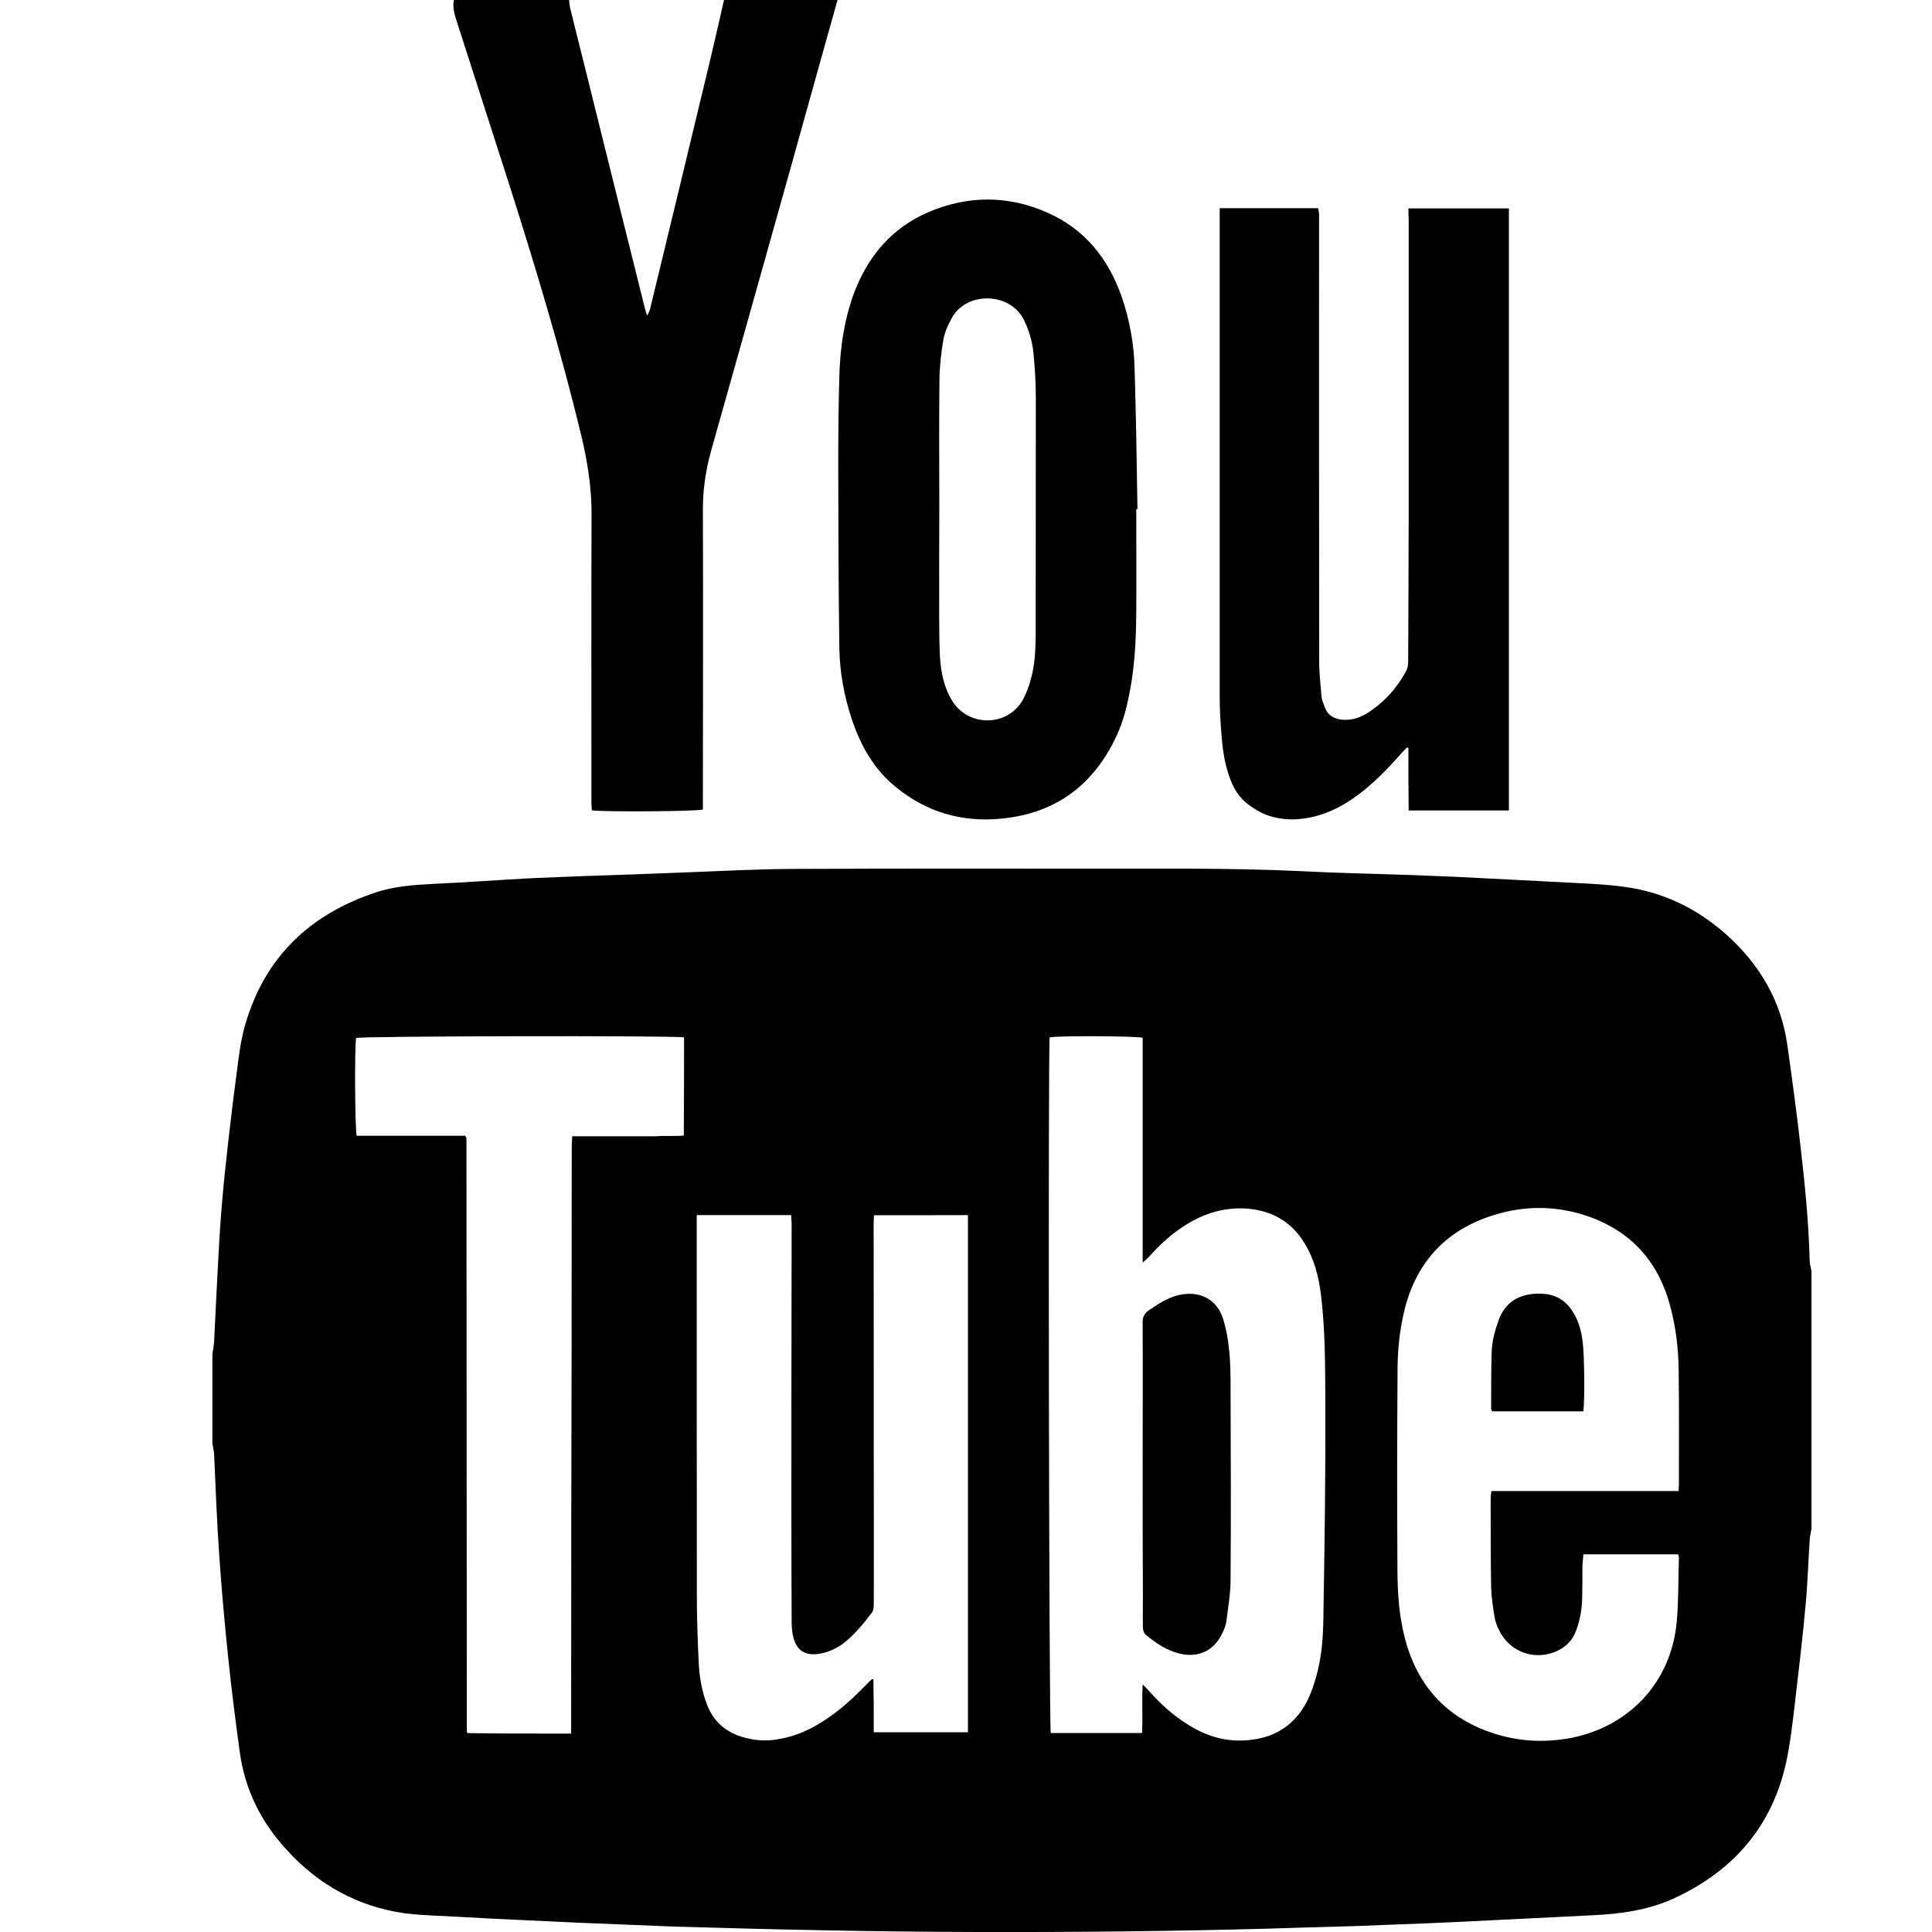 <?xml version="1.0" encoding="utf-8"?>
<!-- Generator: Adobe Illustrator 16.0.0, SVG Export Plug-In . SVG Version: 6.00 Build 0)  -->
<!DOCTYPE svg PUBLIC "-//W3C//DTD SVG 1.1//EN" "http://www.w3.org/Graphics/SVG/1.1/DTD/svg11.dtd">
<svg version="1.1" id="圖層_1" xmlns="http://www.w3.org/2000/svg" xmlns:xlink="http://www.w3.org/1999/xlink" x="0px" y="0px"
	 width="16px" height="16px" viewBox="0 0 16 16" enable-background="new 0 0 16 16" xml:space="preserve">
<g>
	<path d="M1.759,11.957c0-0.247,0-0.496,0-0.743c0.004-0.032,0.012-0.067,0.014-0.103c0.014-0.271,0.026-0.543,0.042-0.813
		c0.01-0.185,0.025-0.368,0.044-0.555c0.03-0.289,0.064-0.577,0.102-0.865C1.979,8.74,1.995,8.6,2.036,8.468
		c0.165-0.55,0.537-0.898,1.075-1.077C3.265,7.339,3.425,7.329,3.586,7.32c0.278-0.012,0.556-0.034,0.831-0.048
		c0.27-0.012,0.539-0.021,0.808-0.03c0.141-0.005,0.281-0.01,0.423-0.016c0.308-0.011,0.613-0.029,0.919-0.03
		C7.354,7.193,8.143,7.193,8.93,7.194c0.617,0.002,1.236-0.009,1.854,0.021c0.305,0.016,0.608,0.021,0.913,0.032
		c0.115,0.004,0.232,0.009,0.35,0.014c0.324,0.017,0.646,0.032,0.973,0.05c0.141,0.007,0.282,0.013,0.422,0.032
		c0.322,0.041,0.606,0.176,0.852,0.394c0.277,0.248,0.458,0.55,0.509,0.925c0.038,0.27,0.075,0.541,0.106,0.814
		c0.037,0.318,0.07,0.643,0.078,0.967c0.002,0.029,0.01,0.056,0.015,0.084c0,0.711,0,1.422,0,2.132
		c-0.005,0.032-0.013,0.063-0.015,0.097c-0.012,0.172-0.016,0.344-0.032,0.516c-0.024,0.274-0.058,0.549-0.089,0.822
		c-0.02,0.166-0.038,0.334-0.073,0.497c-0.114,0.527-0.431,0.896-0.916,1.124c-0.216,0.102-0.446,0.135-0.683,0.146
		c-0.207,0.01-0.414,0.021-0.62,0.031c-0.351,0.018-0.696,0.035-1.046,0.047c-0.338,0.016-0.678,0.021-1.019,0.033
		C9.706,15.994,8.902,16.002,8.102,16c-0.852-0.002-1.701-0.02-2.55-0.046c-0.262-0.011-0.524-0.021-0.786-0.032
		c-0.325-0.016-0.647-0.029-0.972-0.048c-0.15-0.008-0.301-0.011-0.449-0.03c-0.383-0.056-0.705-0.234-0.965-0.518
		c-0.214-0.23-0.351-0.5-0.394-0.814C1.95,14.25,1.917,13.991,1.89,13.729c-0.029-0.279-0.055-0.563-0.074-0.844
		c-0.02-0.281-0.03-0.564-0.043-0.846C1.771,12.012,1.764,11.984,1.759,11.957z M8.693,8.591c-0.014,0.08-0.006,5.705,0.009,5.761
		c0.249,0,0.5,0,0.756,0c0.007-0.131-0.003-0.26,0.005-0.402c0.027,0.027,0.045,0.044,0.061,0.063
		c0.082,0.09,0.17,0.174,0.271,0.241c0.134,0.093,0.278,0.153,0.44,0.16c0.264,0.007,0.472-0.091,0.593-0.332
		c0.03-0.062,0.051-0.123,0.069-0.187c0.051-0.17,0.061-0.345,0.063-0.519c0.01-0.586,0.018-1.172,0.016-1.76
		c-0.002-0.3,0-0.601-0.037-0.899c-0.019-0.148-0.056-0.295-0.138-0.425c-0.112-0.183-0.28-0.272-0.493-0.284
		c-0.195-0.009-0.369,0.053-0.527,0.162c-0.102,0.068-0.188,0.152-0.27,0.243c-0.012,0.013-0.023,0.021-0.048,0.043
		c0-0.631,0-1.247,0-1.862C9.404,8.58,8.764,8.576,8.693,8.591z M13.9,12.348c0.002-0.023,0.004-0.039,0.004-0.052
		c0-0.313,0.002-0.631-0.002-0.944c-0.002-0.18-0.022-0.356-0.069-0.531c-0.103-0.393-0.349-0.649-0.737-0.766
		c-0.238-0.07-0.479-0.068-0.719,0.006c-0.391,0.119-0.641,0.379-0.743,0.777c-0.041,0.165-0.06,0.334-0.06,0.503
		c-0.004,0.556-0.004,1.111-0.001,1.668c0.001,0.188,0.014,0.38,0.063,0.563c0.104,0.396,0.352,0.664,0.746,0.787
		c0.207,0.065,0.419,0.074,0.633,0.033c0.488-0.098,0.828-0.471,0.871-0.963c0.016-0.177,0.012-0.353,0.018-0.527
		c0-0.012-0.004-0.021-0.008-0.03c-0.262,0-0.521,0-0.783,0c-0.002,0.03-0.006,0.06-0.008,0.089c0,0.089,0,0.182-0.002,0.271
		c-0.002,0.094-0.018,0.188-0.052,0.276c-0.026,0.07-0.075,0.124-0.143,0.158c-0.185,0.095-0.405,0.021-0.493-0.166
		c-0.018-0.035-0.032-0.071-0.038-0.11c-0.013-0.08-0.026-0.164-0.028-0.244c-0.004-0.244-0.004-0.49-0.004-0.733
		c0-0.021,0.004-0.039,0.006-0.065C12.87,12.348,13.384,12.348,13.9,12.348z M7.238,10.064c0,0.026-0.003,0.047-0.003,0.065
		c0.001,0.662,0.001,1.327,0.001,1.991c0,0.389,0.002,0.775,0,1.163c0,0.024-0.001,0.052-0.013,0.069
		c-0.074,0.097-0.15,0.191-0.248,0.265c-0.055,0.038-0.114,0.065-0.18,0.077c-0.123,0.023-0.199-0.021-0.227-0.143
		c-0.012-0.049-0.012-0.101-0.012-0.152c-0.003-0.604-0.002-1.207-0.002-1.812c0-0.483,0.002-0.968,0.002-1.448
		c0-0.025-0.004-0.053-0.004-0.076c-0.264,0-0.52,0-0.782,0c0,0.033,0,0.06,0,0.088c0,1.021,0,2.037,0.001,3.06
		c0,0.181,0.006,0.364,0.015,0.547c0.005,0.126,0.026,0.251,0.073,0.369c0.048,0.118,0.13,0.197,0.247,0.244
		c0.093,0.034,0.191,0.05,0.292,0.039c0.167-0.019,0.314-0.082,0.451-0.177c0.12-0.08,0.224-0.178,0.324-0.28
		c0.015-0.017,0.033-0.033,0.05-0.048c0.004,0.002,0.01,0.002,0.01,0.002c0.003,0.146,0.003,0.295,0.003,0.439
		c0.265,0,0.521,0,0.78,0c0-1.43,0-2.854,0-4.283C7.756,10.064,7.501,10.064,7.238,10.064z M5.665,8.591
		C5.576,8.575,2.993,8.58,2.949,8.596C2.936,8.669,2.939,9.35,2.954,9.406c0.3,0,0.6,0,0.897,0c0.007,0.009,0.008,0.009,0.008,0.009
		l0.003,0.009V9.43l0.001,0.006c0,0.004,0,0.006,0,0.006v0.008v0.008v0.014c0.001,1.604,0.002,3.207,0.003,4.813v0.007
		c0,0.011,0,0.015,0,0.015v0.012v0.009l0.001,0.012l0.001,0.007l0.003,0.004l0.004,0.002c0.283,0.004,0.565,0.004,0.855,0.004
		c0-0.035,0-0.063,0-0.096c0-1.064,0.001-2.13,0.004-3.195c0-0.522,0-1.047,0.001-1.568c0-0.028,0.003-0.055,0.004-0.088
		c0.085,0,0.162,0,0.238,0c0.075,0,0.149,0,0.226,0c0.076,0,0.154,0,0.231,0C5.51,9.404,5.587,9.411,5.663,9.404
		C5.665,9.127,5.665,8.859,5.665,8.591z"/>
	<path d="M6.936,0C6.807,0.458,6.68,0.916,6.552,1.375C6.332,2.162,6.111,2.945,5.89,3.73C5.844,3.895,5.819,4.061,5.821,4.233
		c0.003,0.795,0,1.591,0,2.388c0,0.027,0,0.056,0,0.083C5.773,6.72,5.011,6.725,4.902,6.711C4.901,6.693,4.898,6.673,4.898,6.655
		c0-0.797-0.002-1.593,0.001-2.388c0.002-0.229-0.035-0.45-0.087-0.668C4.643,2.9,4.435,2.213,4.217,1.527
		C4.069,1.069,3.922,0.609,3.774,0.15C3.759,0.101,3.749,0.051,3.759,0c0.317,0,0.636,0,0.954,0C4.715,0.02,4.716,0.039,4.72,0.059
		c0.036,0.149,0.074,0.299,0.112,0.45C5,1.186,5.169,1.867,5.339,2.547c0.005,0.022,0.013,0.042,0.02,0.066
		C5.374,2.59,5.382,2.569,5.387,2.545c0.167-0.689,0.334-1.379,0.499-2.068C5.924,0.319,5.959,0.16,5.996,0C6.311,0,6.623,0,6.936,0
		z"/>
	<path d="M11.664,1.726c0.281,0,0.554,0,0.832,0c0,1.663,0,3.321,0,4.986c-0.275,0-0.549,0-0.83,0c0-0.089-0.002-0.177-0.002-0.263
		c0-0.085,0-0.169,0-0.255L11.652,6.19c-0.019,0.018-0.032,0.034-0.049,0.051c-0.111,0.126-0.228,0.247-0.363,0.347
		c-0.15,0.11-0.315,0.186-0.506,0.197c-0.131,0.006-0.254-0.023-0.361-0.098c-0.085-0.053-0.145-0.129-0.18-0.223
		c-0.047-0.118-0.067-0.243-0.076-0.368c-0.01-0.111-0.016-0.221-0.016-0.332c0-1.321,0-2.642,0-3.964c0-0.024,0-0.047,0-0.076
		c0.274,0,0.543,0,0.815,0c0.003,0.015,0.006,0.032,0.008,0.049c0,0.033,0,0.066,0,0.099c0,1.203-0.001,2.405,0.001,3.608
		c0,0.098,0.012,0.197,0.02,0.297c0.005,0.028,0.017,0.055,0.027,0.082c0.024,0.064,0.074,0.094,0.143,0.101
		c0.078,0.008,0.152-0.017,0.219-0.061c0.132-0.086,0.234-0.2,0.309-0.338c0.015-0.025,0.019-0.059,0.019-0.089
		c0.001-0.393,0.004-0.786,0.004-1.179c0-0.826,0-1.654,0-2.48C11.664,1.787,11.664,1.76,11.664,1.726z"/>
	<path d="M9.41,4.217c0,0.287,0.002,0.575,0,0.861c-0.002,0.238-0.014,0.475-0.066,0.71C9.32,5.906,9.284,6.023,9.229,6.131
		C9.035,6.521,8.723,6.739,8.289,6.78C7.966,6.811,7.673,6.726,7.42,6.519C7.239,6.373,7.129,6.178,7.056,5.961
		C6.991,5.768,6.954,5.567,6.951,5.363C6.944,4.865,6.943,4.366,6.942,3.868c0-0.26,0.002-0.52,0.01-0.781
		c0.008-0.22,0.041-0.439,0.116-0.648c0.116-0.313,0.315-0.552,0.625-0.684C8.016,1.618,8.348,1.617,8.672,1.76
		C8.984,1.897,9.18,2.143,9.291,2.462c0.064,0.189,0.1,0.385,0.105,0.583c0.012,0.389,0.018,0.781,0.024,1.171L9.41,4.217
		L9.41,4.217z M7.779,4.217L7.779,4.217C7.778,4.515,7.777,4.812,7.778,5.112c0,0.107,0.001,0.215,0.006,0.324
		c0.008,0.133,0.034,0.262,0.107,0.376c0.14,0.214,0.462,0.203,0.583-0.022c0.027-0.052,0.049-0.109,0.063-0.166
		C8.57,5.51,8.575,5.393,8.577,5.277C8.578,4.614,8.578,3.953,8.578,3.29c0-0.109-0.006-0.22-0.016-0.33
		C8.555,2.853,8.529,2.751,8.482,2.654c-0.115-0.238-0.474-0.24-0.596-0.027c-0.033,0.059-0.063,0.124-0.074,0.19
		C7.793,2.927,7.781,3.04,7.78,3.152C7.776,3.507,7.779,3.861,7.779,4.217z"/>
	<path d="M9.463,12.202c0-0.416,0.002-0.83,0-1.245c-0.002-0.047,0.012-0.078,0.051-0.105c0.079-0.055,0.159-0.108,0.258-0.129
		c0.162-0.033,0.299,0.033,0.354,0.189c0.027,0.084,0.044,0.173,0.052,0.26c0.013,0.111,0.013,0.225,0.013,0.336
		c0.002,0.525,0.004,1.051,0,1.575c0,0.114-0.021,0.231-0.035,0.347c-0.006,0.037-0.021,0.072-0.038,0.104
		c-0.068,0.139-0.196,0.196-0.347,0.161c-0.108-0.026-0.201-0.088-0.285-0.159c-0.014-0.013-0.021-0.039-0.021-0.06
		c-0.002-0.084,0-0.166,0-0.25C9.463,12.885,9.463,12.542,9.463,12.202L9.463,12.202z"/>
	<path d="M13.113,11.688c-0.256,0-0.504,0-0.756,0c-0.004-0.01-0.008-0.016-0.008-0.021c0-0.153,0-0.31,0.004-0.462
		c0.002-0.09,0.024-0.176,0.054-0.26c0.069-0.211,0.249-0.242,0.39-0.229c0.107,0.012,0.184,0.069,0.237,0.162
		c0.042,0.07,0.063,0.152,0.073,0.236C13.121,11.213,13.125,11.586,13.113,11.688z"/>
</g>
</svg>

